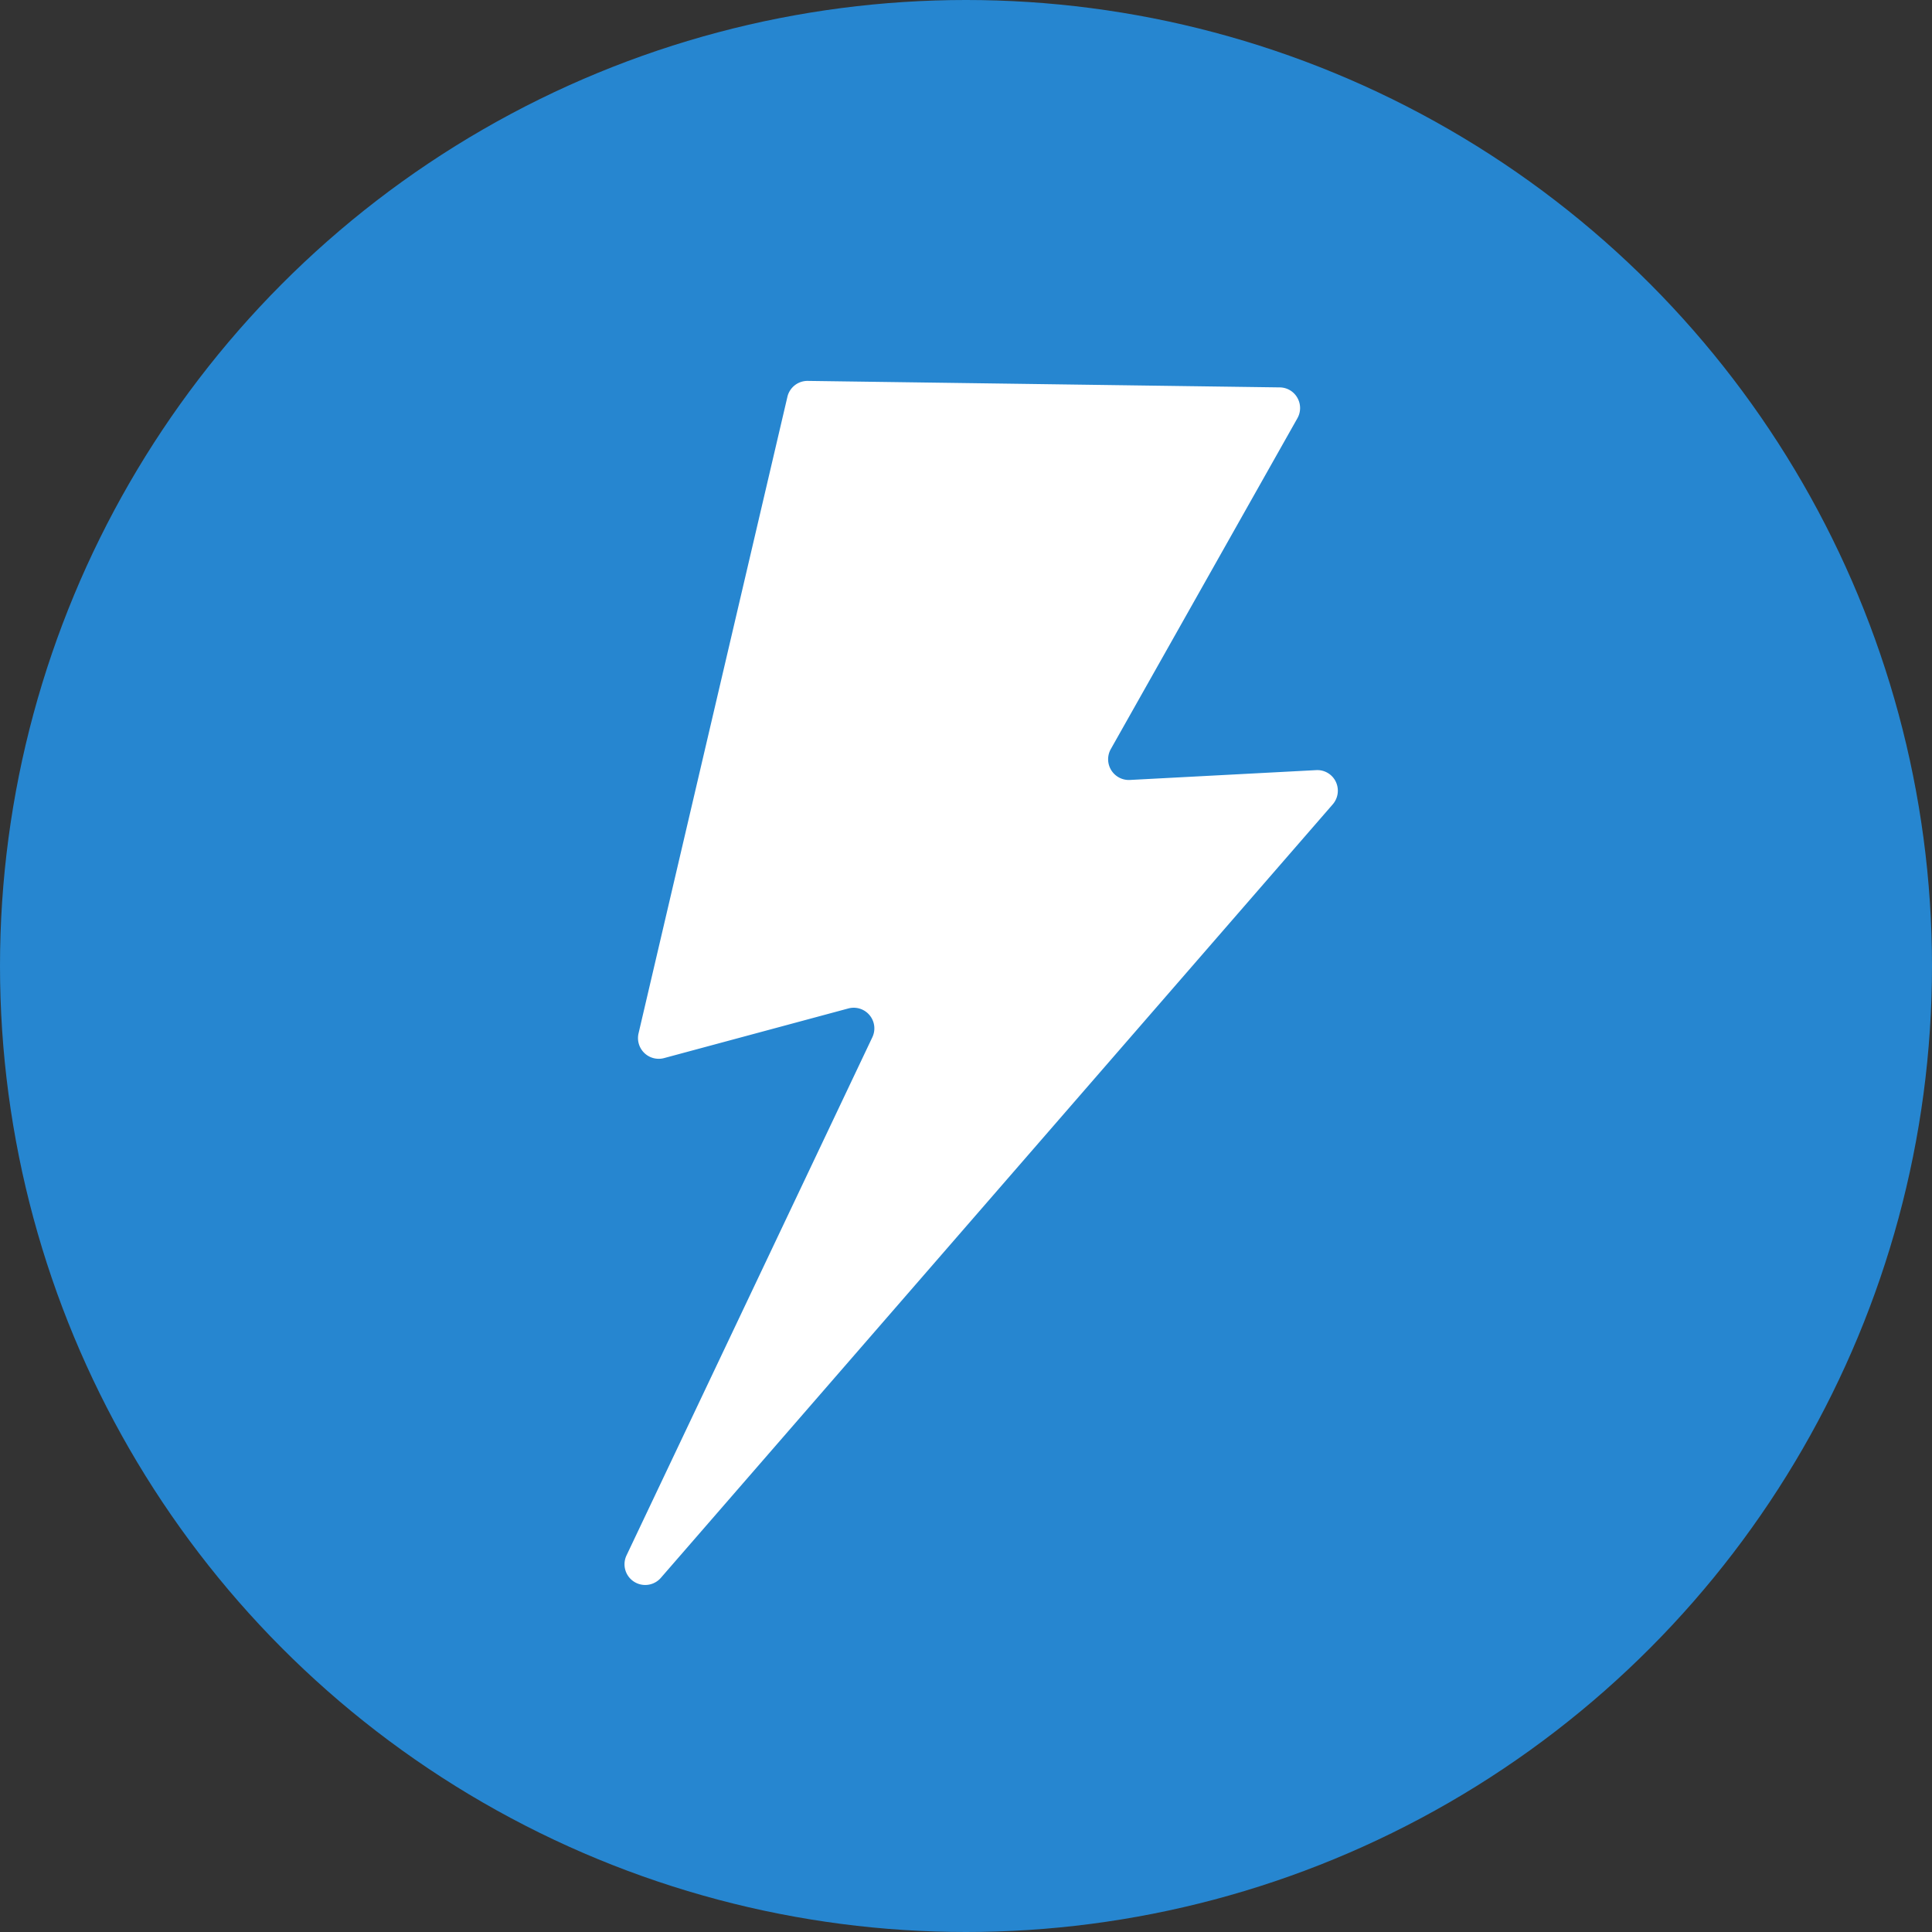 <svg id="lineup_icon01" xmlns="http://www.w3.org/2000/svg" width="116" height="116" viewBox="0 0 116 116">
  <rect x="0" y="0" width="116" height="116" fill="#333333" stroke="none"/>
  <defs>
    <style>
      .cls-1 {
        fill: #2686d0;
      }

      .cls-2 {
        fill: #fff;
        fill-rule: evenodd;
      }
    </style>
  </defs>
  <circle id="楕円形_616" data-name="楕円形 616" class="cls-1" cx="58" cy="58" r="58"/>
  <path id="シェイプ_8" data-name="シェイプ 8" class="cls-2" d="M310.276,5479.83a1.237,1.237,0,0,1,1.225-.96l28.334,0.39a1.224,1.224,0,0,1,1.058.62,1.241,1.241,0,0,1,.006,1.23l-11.207,19.87a1.244,1.244,0,0,0,1.145,1.85l11.182-.59a1.228,1.228,0,0,1,1.181.69,1.248,1.248,0,0,1-.177,1.36l-40.348,46.45a1.243,1.243,0,0,1-2.059-1.35l14.76-31.11a1.239,1.239,0,0,0-1.444-1.73l-11.062,2.98a1.244,1.244,0,0,1-1.532-1.48Z" transform="translate(-263 -5456)"/>
</svg>
